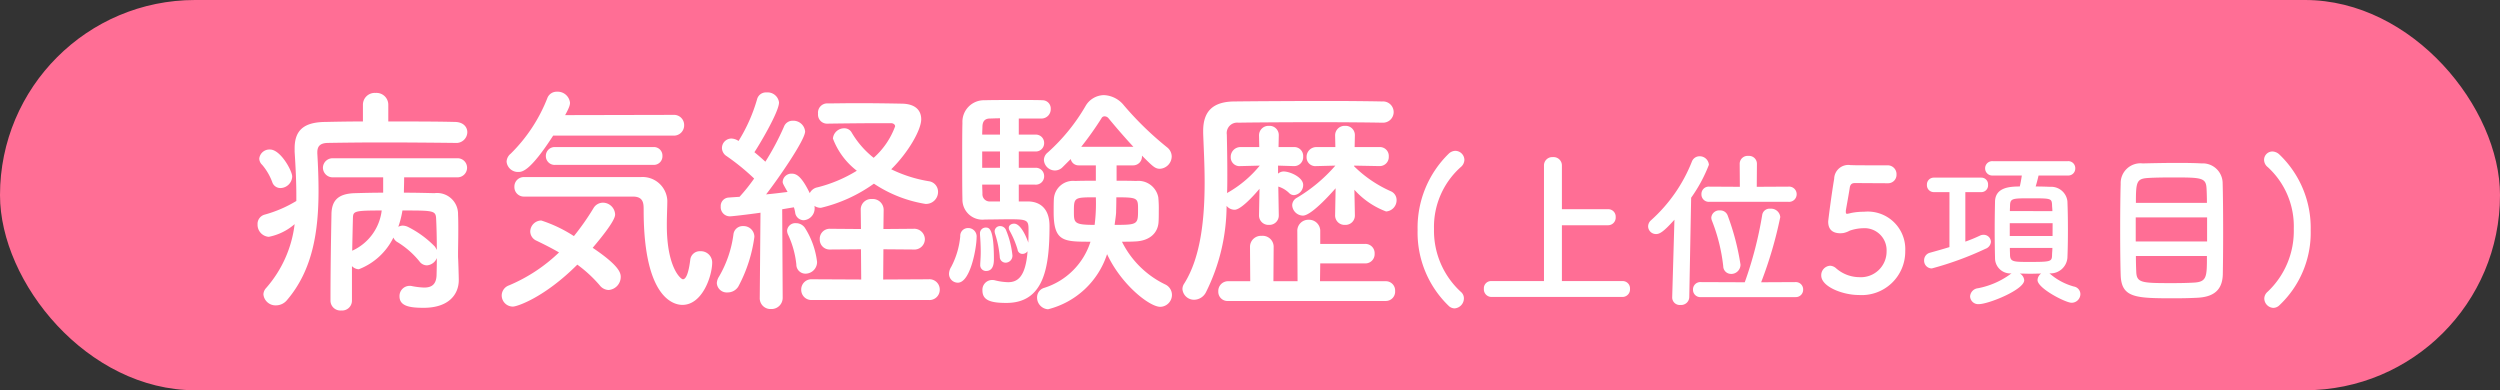 <svg xmlns="http://www.w3.org/2000/svg" width="205" height="32" viewBox="0 0 205 32">
  <rect x="0" y="0" width="205" height="32" fill="#333333" stroke="none"/>
  <g id="morbidity_graph_ttl" transform="translate(-1692 -720)">
    <rect id="長方形_4941" data-name="長方形 4941" width="205" height="32" rx="16" transform="translate(1692 720)" fill="#ff6e95"/>
    <path id="パス_5660" data-name="パス 5660" d="M17.34-12.28a.9.9,0,0,0,.98-.88c0-.4-.3-.82-.98-.84-1.54-.04-3.52-.04-5.5-.04V-15.4a.969.969,0,0,0-1.04-.98.969.969,0,0,0-1.04.98v1.36c-1.12,0-2.2.02-3.1.04-1.74.02-2.5.68-2.5,2.16v.28c.08,1.26.14,2.46.14,3.62v.42A10.207,10.207,0,0,1,1.7-6.4a.787.787,0,0,0-.58.8.991.991,0,0,0,.92,1.02A4.582,4.582,0,0,0,4.16-5.62,9.675,9.675,0,0,1,1.82-.38.8.8,0,0,0,1.6.14a1,1,0,0,0,1.04.9A1.176,1.176,0,0,0,3.54.6C5.66-1.88,6.12-5.08,6.12-8.36c0-1.02-.04-2.04-.1-3.06v-.08c0-.48.2-.76.84-.78,1.16-.02,2.78-.04,4.48-.04,2.06,0,4.26.02,5.98.04ZM8.86.64V-2.18a.814.814,0,0,0,.56.26,5.28,5.28,0,0,0,2.84-2.6.764.764,0,0,0,.34.38,7.023,7.023,0,0,1,1.8,1.58.76.76,0,0,0,.6.32.95.95,0,0,0,.82-.6c0,.76-.02,1.32-.02,1.32,0,.88-.44,1.1-1.02,1.1a6.172,6.172,0,0,1-1-.12.68.68,0,0,0-.2-.02.832.832,0,0,0-.82.86c0,.82.88.94,1.98.94,2.06,0,2.88-1.1,2.88-2.28,0-.24-.04-1.64-.06-1.88v-.26c0-.42.02-1.12.02-2,0-.38,0-.8-.02-1.24a1.719,1.719,0,0,0-1.94-1.74c-.76-.02-1.6-.04-2.5-.04,0-.36.02-.78.02-1.26h4.3a.79.79,0,0,0,.86-.78.779.779,0,0,0-.86-.78H7.34a.79.79,0,0,0-.86.78.8.8,0,0,0,.86.78h4.08V-8.2c-.8,0-1.6.02-2.32.04-1.4.04-1.9.62-1.92,1.72C7.14-4.26,7.1-1.78,7.1.64a.812.812,0,0,0,.88.82.808.808,0,0,0,.88-.8ZM3.96-9.52c0-.48-.96-2.22-1.82-2.22a.841.841,0,0,0-.88.74.724.724,0,0,0,.24.52,4.693,4.693,0,0,1,.82,1.4.7.7,0,0,0,.68.5A.983.983,0,0,0,3.96-9.52ZM15.82-3.5a2,2,0,0,0-.16-.28A8.159,8.159,0,0,0,13.44-5.4a1.075,1.075,0,0,0-.42-.1.815.815,0,0,0-.36.1A7.741,7.741,0,0,0,13-6.74c2.46,0,2.72,0,2.76.62C15.8-5.36,15.82-4.38,15.82-3.5ZM11.3-6.74a4.162,4.162,0,0,1-2.42,3.3c.02-1,.04-1.9.06-2.68C8.96-6.68,9.02-6.74,11.3-6.74Zm23.9-6.14a.84.84,0,0,0,.9-.86.829.829,0,0,0-.88-.84l-8.88.02c.38-.68.4-.88.4-1.02a1.016,1.016,0,0,0-1.06-.9.818.818,0,0,0-.78.48,13.11,13.11,0,0,1-3.02,4.6.892.892,0,0,0-.34.66.935.935,0,0,0,.98.84c.32,0,.98-.1,2.84-2.98Zm-1.64,2.4a.707.707,0,0,0,.76-.74.7.7,0,0,0-.76-.72H25.54a.724.724,0,0,0-.78.74.72.72,0,0,0,.78.72ZM31.9-7.88c.88,0,.88.58.88,1.12C32.78.86,35.54,1,35.96,1,37.6,1,38.4-1.38,38.4-2.48a.929.929,0,0,0-.98-.92.785.785,0,0,0-.82.72c-.14,1.12-.36,1.58-.6,1.58-.18,0-1.32-.96-1.32-4.42,0-.82.04-1.54.04-2.04a2.033,2.033,0,0,0-2.18-1.92H22.98a.776.776,0,0,0-.8.8.776.776,0,0,0,.8.8ZM27.34-2.3A10.784,10.784,0,0,1,29.18-.6a.961.961,0,0,0,.72.38,1.076,1.076,0,0,0,1-1.08c0-.34-.16-.94-2.3-2.38,1.8-2.12,1.84-2.58,1.84-2.74a1.008,1.008,0,0,0-1-.96.9.9,0,0,0-.78.46,20.753,20.753,0,0,1-1.6,2.28,11.231,11.231,0,0,0-2.68-1.28.922.922,0,0,0-.9.9.838.838,0,0,0,.52.76c.58.28,1.22.6,1.84.96a13.408,13.408,0,0,1-4.1,2.7.889.889,0,0,0-.6.82.917.917,0,0,0,.92.92C22.4,1.14,24.64.4,27.34-2.3ZM42.3.42a.88.88,0,0,0,.92.92A.917.917,0,0,0,44.18.4l-.04-7.24c.36-.06.7-.12.96-.16a2.924,2.924,0,0,1,.1.4.719.719,0,0,0,.7.66.969.969,0,0,0,.9-.98.68.68,0,0,0-.02-.2.91.91,0,0,0,.54.16,12.363,12.363,0,0,0,4.34-1.98,10.689,10.689,0,0,0,4.22,1.66.983.983,0,0,0,1.04-.98.872.872,0,0,0-.76-.88,11.072,11.072,0,0,1-3.08-.98c1.42-1.4,2.46-3.24,2.46-4.1,0-.68-.42-1.26-1.58-1.28-.98-.02-2.36-.04-3.68-.04-.92,0-1.82.02-2.5.02a.757.757,0,0,0-.7.84.742.742,0,0,0,.72.82h.02c1.26-.02,3.18-.04,4.46-.04h.8c.12,0,.32.08.32.26a6.379,6.379,0,0,1-1.76,2.58,7.426,7.426,0,0,1-1.82-2.1.675.675,0,0,0-.58-.32.922.922,0,0,0-.94.84A5.98,5.98,0,0,0,50.26-10a11.469,11.469,0,0,1-3.22,1.36.882.882,0,0,0-.64.48c-.64-1.32-1.06-1.6-1.46-1.6a.717.717,0,0,0-.76.66c0,.14.04.2.4.84-.48.06-1.1.14-1.76.2.94-1.2,3.2-4.46,3.2-5.16a.969.969,0,0,0-1-.88.756.756,0,0,0-.74.5,21.415,21.415,0,0,1-1.52,2.86q-.42-.39-.9-.78c.28-.4,2.02-3.28,2.02-4.08a.943.943,0,0,0-1.02-.82.748.748,0,0,0-.78.56,13.51,13.51,0,0,1-1.52,3.42,1.109,1.109,0,0,0-.58-.2.781.781,0,0,0-.78.78.8.8,0,0,0,.38.66,18.366,18.366,0,0,1,2.26,1.84,14.559,14.559,0,0,1-1.2,1.5q-.51.03-.9.06a.692.692,0,0,0-.64.74.751.751,0,0,0,.74.8c.28,0,2.32-.26,2.52-.3L42.3.4ZM56.14.6a.842.842,0,0,0,.92-.84.846.846,0,0,0-.92-.86l-3.72.02.02-2.48,2.46.02a.86.86,0,0,0,.94-.84.874.874,0,0,0-.94-.86l-2.46.02.02-1.58a.893.893,0,0,0-.96-.88.859.859,0,0,0-.92.88l.02,1.58-2.52-.02a.817.817,0,0,0-.86.86.812.812,0,0,0,.86.84l2.52-.02.02,2.48L46.6-1.1a.84.84,0,0,0-.9.86.835.835,0,0,0,.9.84ZM46.06-1.56A.955.955,0,0,0,47-2.52a6.675,6.675,0,0,0-1-2.8.884.884,0,0,0-.74-.38.673.673,0,0,0-.72.62.893.893,0,0,0,.1.36,7.67,7.67,0,0,1,.66,2.4A.744.744,0,0,0,46.06-1.56ZM40.54-.5a11.929,11.929,0,0,0,1.32-4.08.883.883,0,0,0-.92-.88.764.764,0,0,0-.8.7,9.239,9.239,0,0,1-1.18,3.44,1.076,1.076,0,0,0-.18.54.816.816,0,0,0,.88.76A1.029,1.029,0,0,0,40.54-.5Zm32.4-9.94a.721.721,0,0,0,.7-.76v-.04c.9.9,1.08,1.08,1.48,1.08a1.027,1.027,0,0,0,.96-1.02.966.966,0,0,0-.38-.74,26.165,26.165,0,0,1-3.54-3.44,2.208,2.208,0,0,0-1.64-.84,1.778,1.778,0,0,0-1.52.92,15.611,15.611,0,0,1-3.08,3.78.8.8,0,0,0-.32.62.916.916,0,0,0,.9.86.883.883,0,0,0,.64-.28l.66-.66a.649.649,0,0,0,.64.52h1.42v1.26c-.6,0-1.18,0-1.7.02a1.573,1.573,0,0,0-1.74,1.44c-.02.32-.02.72-.02,1.12,0,2.42.82,2.42,3.02,2.42A5.81,5.81,0,0,1,65.64-.4a.814.814,0,0,0-.6.8.962.962,0,0,0,.9.96,6.847,6.847,0,0,0,4.84-4.52c1.16,2.5,3.48,4.32,4.36,4.32a.981.981,0,0,0,.96-1,.954.954,0,0,0-.56-.84A7.669,7.669,0,0,1,72-4.18c.36,0,.74,0,1.06-.02,1.2-.04,1.88-.68,1.94-1.58.02-.28.02-.62.02-.94a9.228,9.228,0,0,0-.04-1.1,1.664,1.664,0,0,0-1.82-1.34c-.48-.02-1.04-.02-1.6-.02v-1.26Zm-9.4,2.96V-8.86h1.34a.682.682,0,0,0,.74-.7.678.678,0,0,0-.74-.68H63.54v-1.34h1.34a.682.682,0,0,0,.74-.7.678.678,0,0,0-.74-.68H63.54v-1.32H65.4a.761.761,0,0,0,.76-.78.677.677,0,0,0-.66-.72c-.4-.02-1.14-.02-1.92-.02-1.08,0-2.26,0-2.82.02a1.769,1.769,0,0,0-1.84,1.86c-.02.66-.02,1.84-.02,3.04s0,2.42.02,3.2A1.639,1.639,0,0,0,60.76-6c.62,0,1.38-.02,2.06-.02,1.42,0,1.52.08,1.52.86,0,.26,0,.64-.02,1.06-.04-.14-.54-1.56-1.16-1.56-.24,0-.44.14-.44.34a.456.456,0,0,0,.06.22,7.564,7.564,0,0,1,.66,1.56.4.4,0,0,0,.4.36.522.522,0,0,0,.42-.22c-.16,2.14-.84,2.54-1.6,2.54a4.858,4.858,0,0,1-1.1-.16.9.9,0,0,0-.22-.02.8.8,0,0,0-.78.86c0,.8.66,1.02,1.96,1.02,3.06,0,3.54-2.84,3.54-6.3,0-1.96-1.42-2.02-1.76-2.02ZM62.46-2.46a.569.569,0,0,0,.56-.6,7.41,7.41,0,0,0-.52-2.06.518.518,0,0,0-.48-.34.436.436,0,0,0-.46.44.88.88,0,0,0,.04.2,8.557,8.557,0,0,1,.38,1.88A.482.482,0,0,0,62.46-2.46Zm-1.6.68c.62,0,.64-.68.64-.98,0-2.56-.4-2.58-.68-2.58a.47.47,0,0,0-.46.52v.08c.02.24.06.8.06,1.4,0,.32-.02.66-.04.96v.08A.473.473,0,0,0,60.86-1.78Zm-2.32.96c1.04,0,1.54-2.88,1.54-3.7a.692.692,0,0,0-.72-.78.637.637,0,0,0-.62.68A6.643,6.643,0,0,1,58-2.12a1.14,1.14,0,0,0-.18.56A.722.722,0,0,0,58.54-.82ZM68.66-11.96a26.9,26.9,0,0,0,1.66-2.34.274.274,0,0,1,.26-.16.418.418,0,0,1,.32.16c.56.68,1.28,1.52,2.04,2.34Zm2.88,4.14c1.78,0,1.78.06,1.78,1.02,0,1.2-.02,1.24-1.92,1.24.04-.34.1-.68.12-1C71.52-6.68,71.54-7.2,71.54-7.82Zm-1.68,0a14.282,14.282,0,0,1-.1,2.26c-1.7,0-1.7-.16-1.7-1.12C68.06-7.82,68.1-7.82,69.86-7.82ZM62-12.96H60.54c0-.26.02-.5.02-.68.02-.48.26-.62.56-.64.18,0,.5-.02.88-.02Zm0,2.72H60.54v-1.34H62Zm0,2.76h-.82a.588.588,0,0,1-.62-.62c0-.22-.02-.48-.02-.76H62Zm29.1,1.1-.04-2.06a6.6,6.6,0,0,0,2.6,1.78.924.924,0,0,0,.86-.94.776.776,0,0,0-.48-.72,10.1,10.1,0,0,1-3-2.04v-.06l2.08.04h.02a.746.746,0,0,0,.74-.78.728.728,0,0,0-.76-.78H91.08l.02-.94v-.04a.755.755,0,0,0-.8-.76.776.776,0,0,0-.82.78v.02l.02.94H87.96a.8.8,0,0,0-.82.82.72.72,0,0,0,.8.74h.02l1.54-.04a12.8,12.8,0,0,1-3.16,2.64.71.71,0,0,0-.38.6.9.9,0,0,0,.88.86c.76,0,2.64-2.2,2.68-2.24l-.04,2.18v.02a.77.77,0,0,0,.82.8.765.765,0,0,0,.8-.8Zm-6.24,0L84.82-8.7a2.164,2.164,0,0,1,.88.52.561.561,0,0,0,.42.18.832.832,0,0,0,.74-.84c0-.6-1.04-1.1-1.62-1.1a.72.72,0,0,0-.44.18v-.66l1.3.04h.02a.733.733,0,0,0,.74-.78.728.728,0,0,0-.76-.78H84.84l.02-.94v-.04a.755.755,0,0,0-.8-.76.776.776,0,0,0-.82.78v.02l.02.94H81.74a.8.8,0,0,0-.82.82.72.72,0,0,0,.8.74h.02l1.56-.04a9.353,9.353,0,0,1-2.56,2.18.418.418,0,0,0-.12.08c.02-.54.02-1.06.02-1.58,0-1.16-.02-2.26-.04-3.22a.855.855,0,0,1,.94-.98c1.2-.02,3.9-.04,6.5-.04,2.14,0,4.2.02,5.28.04h.04a.872.872,0,0,0,.92-.88.873.873,0,0,0-.94-.86c-.94-.02-2.6-.04-4.42-.04-2.84,0-6.06.02-7.72.04-1.78.02-2.54.84-2.54,2.42v.18c.04,1.18.12,2.56.12,4.02,0,2.94-.3,6.14-1.68,8.32a.808.808,0,0,0-.14.44.952.952,0,0,0,.98.88,1.108,1.108,0,0,0,.94-.6,15.96,15.96,0,0,0,1.7-7.1.844.844,0,0,0,.66.32c.5,0,1.52-1.1,2.04-1.72l-.04,2.14v.02a.77.77,0,0,0,.82.8.765.765,0,0,0,.8-.8ZM93.62.68a.765.765,0,0,0,.78-.82.76.76,0,0,0-.78-.8H88.24l.02-1.46h3.68a.76.76,0,0,0,.78-.8.76.76,0,0,0-.78-.8H88.26V-5.02a.918.918,0,0,0-.94-.96.907.907,0,0,0-.94.96L86.4-.94H84.42l.02-2.82a.9.9,0,0,0-.98-.9.9.9,0,0,0-.96.9l.02,2.82h-1.8a.8.8,0,0,0-.82.84.755.755,0,0,0,.82.78Zm5.65.608a.824.824,0,0,0,.77-.812.692.692,0,0,0-.252-.546,6.8,6.8,0,0,1-2.2-5.152,6.571,6.571,0,0,1,2.184-5.068.8.8,0,0,0,.308-.6.756.756,0,0,0-.742-.742.817.817,0,0,0-.546.238,8.479,8.479,0,0,0-2.548,6.258,8.34,8.34,0,0,0,2.576,6.244A.714.714,0,0,0,99.27,1.288ZM113.06.35a.618.618,0,0,0,.6-.658.6.6,0,0,0-.6-.644h-4.984V-5.53h3.794a.625.625,0,0,0,.616-.672.609.609,0,0,0-.616-.644h-3.794V-10.43a.683.683,0,0,0-.742-.686.679.679,0,0,0-.728.686V-.952h-4.312a.59.59,0,0,0-.616.63.625.625,0,0,0,.616.672Zm13.594-7.8a.621.621,0,0,0,.672-.63.619.619,0,0,0-.672-.616l-2.6.014.014-1.89a.646.646,0,0,0-.7-.644.65.65,0,0,0-.714.644l.014,1.89-2.506-.014a.6.6,0,0,0-.644.616.605.605,0,0,0,.644.63Zm.574,7.812a.6.6,0,0,0,.63-.6.6.6,0,0,0-.63-.63l-2.814.014A33.515,33.515,0,0,0,125.982-6.2a.754.754,0,0,0-.812-.686.609.609,0,0,0-.672.532,31.438,31.438,0,0,1-1.428,5.5l-3.6-.014a.6.6,0,0,0-.644.616.6.6,0,0,0,.644.616Zm-5.278-1.9a.758.758,0,0,0,.77-.77,20.125,20.125,0,0,0-1.05-4.018.64.64,0,0,0-.63-.42.652.652,0,0,0-.714.588.7.7,0,0,0,.042.224,14.419,14.419,0,0,1,.938,3.766A.635.635,0,0,0,121.95-1.54ZM117.12.378V.406a.619.619,0,0,0,.686.6.663.663,0,0,0,.714-.63l.154-8.162a12.269,12.269,0,0,0,1.456-2.7.755.755,0,0,0-.77-.7.673.673,0,0,0-.63.448,12.722,12.722,0,0,1-3.346,4.8.682.682,0,0,0-.238.5.643.643,0,0,0,.658.63c.28,0,.6-.168,1.5-1.176Zm19.11-3.794a3.077,3.077,0,0,0-3.388-3.22,5.139,5.139,0,0,0-1.05.1,2.817,2.817,0,0,1-.322.07c-.084,0-.112-.042-.112-.154v-.1c.042-.28.252-1.4.322-1.89.042-.252.154-.378.42-.378.42,0,2.31.014,2.7.014a.69.69,0,0,0,.714-.714.723.723,0,0,0-.742-.756c-2.3,0-2.506,0-2.912-.014h-.1a1.161,1.161,0,0,0-1.358,1.12c-.21,1.232-.49,3.4-.49,3.514,0,.672.392.952,1.008.952.07,0,.14-.014.21-.014a1.816,1.816,0,0,0,.546-.2,3.6,3.6,0,0,1,1.106-.2A1.808,1.808,0,0,1,134.7-3.4a2.106,2.106,0,0,1-2.226,2.128A2.917,2.917,0,0,1,130.56-2a.786.786,0,0,0-.49-.21.776.776,0,0,0-.728.8c0,.924,1.778,1.6,3.066,1.6A3.571,3.571,0,0,0,136.23-3.416ZM148.1-1.582a1.393,1.393,0,0,0,1.428-1.274c.028-.63.042-1.456.042-2.3s-.014-1.68-.042-2.338A1.34,1.34,0,0,0,148.1-8.68c-.308-.014-.728-.028-1.176-.028.084-.266.168-.6.238-.9h2.394a.573.573,0,0,0,.616-.588.573.573,0,0,0-.616-.588h-6.146a.585.585,0,0,0-.63.588.585.585,0,0,0,.63.588h2.38c-.056.364-.1.616-.168.9-.854,0-2,.084-2.03,1.232-.014.672-.028,1.526-.028,2.366s.014,1.652.028,2.268a1.255,1.255,0,0,0,1.358,1.26.657.657,0,0,0-.126.084,6.621,6.621,0,0,1-2.632,1.134.717.717,0,0,0-.644.672.664.664,0,0,0,.728.63c.77,0,3.71-1.176,3.71-1.96a.705.705,0,0,0-.35-.546c.266,0,.56.014.854.014s.6-.014.882-.014a.691.691,0,0,0-.294.532c0,.686,2.31,1.862,2.786,1.862a.719.719,0,0,0,.728-.714.637.637,0,0,0-.532-.616,5.037,5.037,0,0,1-1.918-1.008.425.425,0,0,0-.1-.07Zm-8.246-2.156c-.546.168-1.092.322-1.6.462a.635.635,0,0,0-.476.63.632.632,0,0,0,.63.658,26.276,26.276,0,0,0,4.4-1.61.662.662,0,0,0,.448-.574.592.592,0,0,0-.6-.574.653.653,0,0,0-.308.07,12.274,12.274,0,0,1-1.19.49v-4.06h1.316a.551.551,0,0,0,.546-.6.547.547,0,0,0-.546-.588h-3.892a.561.561,0,0,0-.574.588.565.565,0,0,0,.574.6h1.274Zm4.956-2.954c0-.182.014-.35.014-.5.028-.546.238-.546,1.652-.546,1.694,0,1.764,0,1.792.532,0,.154.028.336.028.518Zm3.5,2.044H144.8V-5.7h3.514Zm-.014.98c0,.21-.028.42-.028.6-.014.532-.126.546-1.946.546-1.19,0-1.47-.014-1.5-.532,0-.182-.014-.392-.014-.616ZM162.27-1.484c.014-.7.028-2.016.028-3.4,0-1.582-.014-3.248-.042-4.144A1.632,1.632,0,0,0,160.52-10.6c-.448-.028-1.162-.042-1.918-.042-1.106,0-2.324.028-2.9.042a1.624,1.624,0,0,0-1.806,1.68c-.028.924-.042,2.38-.042,3.794s.014,2.828.042,3.668c.056,1.89,1.218,1.918,4.4,1.918.644,0,1.288-.014,1.834-.042C161.486.364,162.228-.182,162.27-1.484Zm-7.126-5.88c0-1.75.056-1.988,1.036-2.044.448-.028,1.176-.042,1.946-.042,2.45,0,2.772.014,2.814.952.014.294.028.686.028,1.134ZM160.982-4.2H155.13V-6.174h5.852Zm-.014,1.19c0,1.708,0,2.128-1.078,2.184-.462.028-1.106.042-1.736.042-2.548,0-2.954-.014-2.982-.952-.014-.308-.028-.756-.028-1.274Zm5.908,4.074a8.168,8.168,0,0,0,2.6-6.188A8.313,8.313,0,0,0,166.9-11.34a.876.876,0,0,0-.56-.238.687.687,0,0,0-.686.686.773.773,0,0,0,.308.6,6.575,6.575,0,0,1,2.128,5.054A6.847,6.847,0,0,1,165.938-.07a.752.752,0,0,0-.266.546.781.781,0,0,0,.742.77A.72.72,0,0,0,166.876,1.064Z" transform="translate(1712 744)" fill="#fff"/>
  </g>
</svg>
